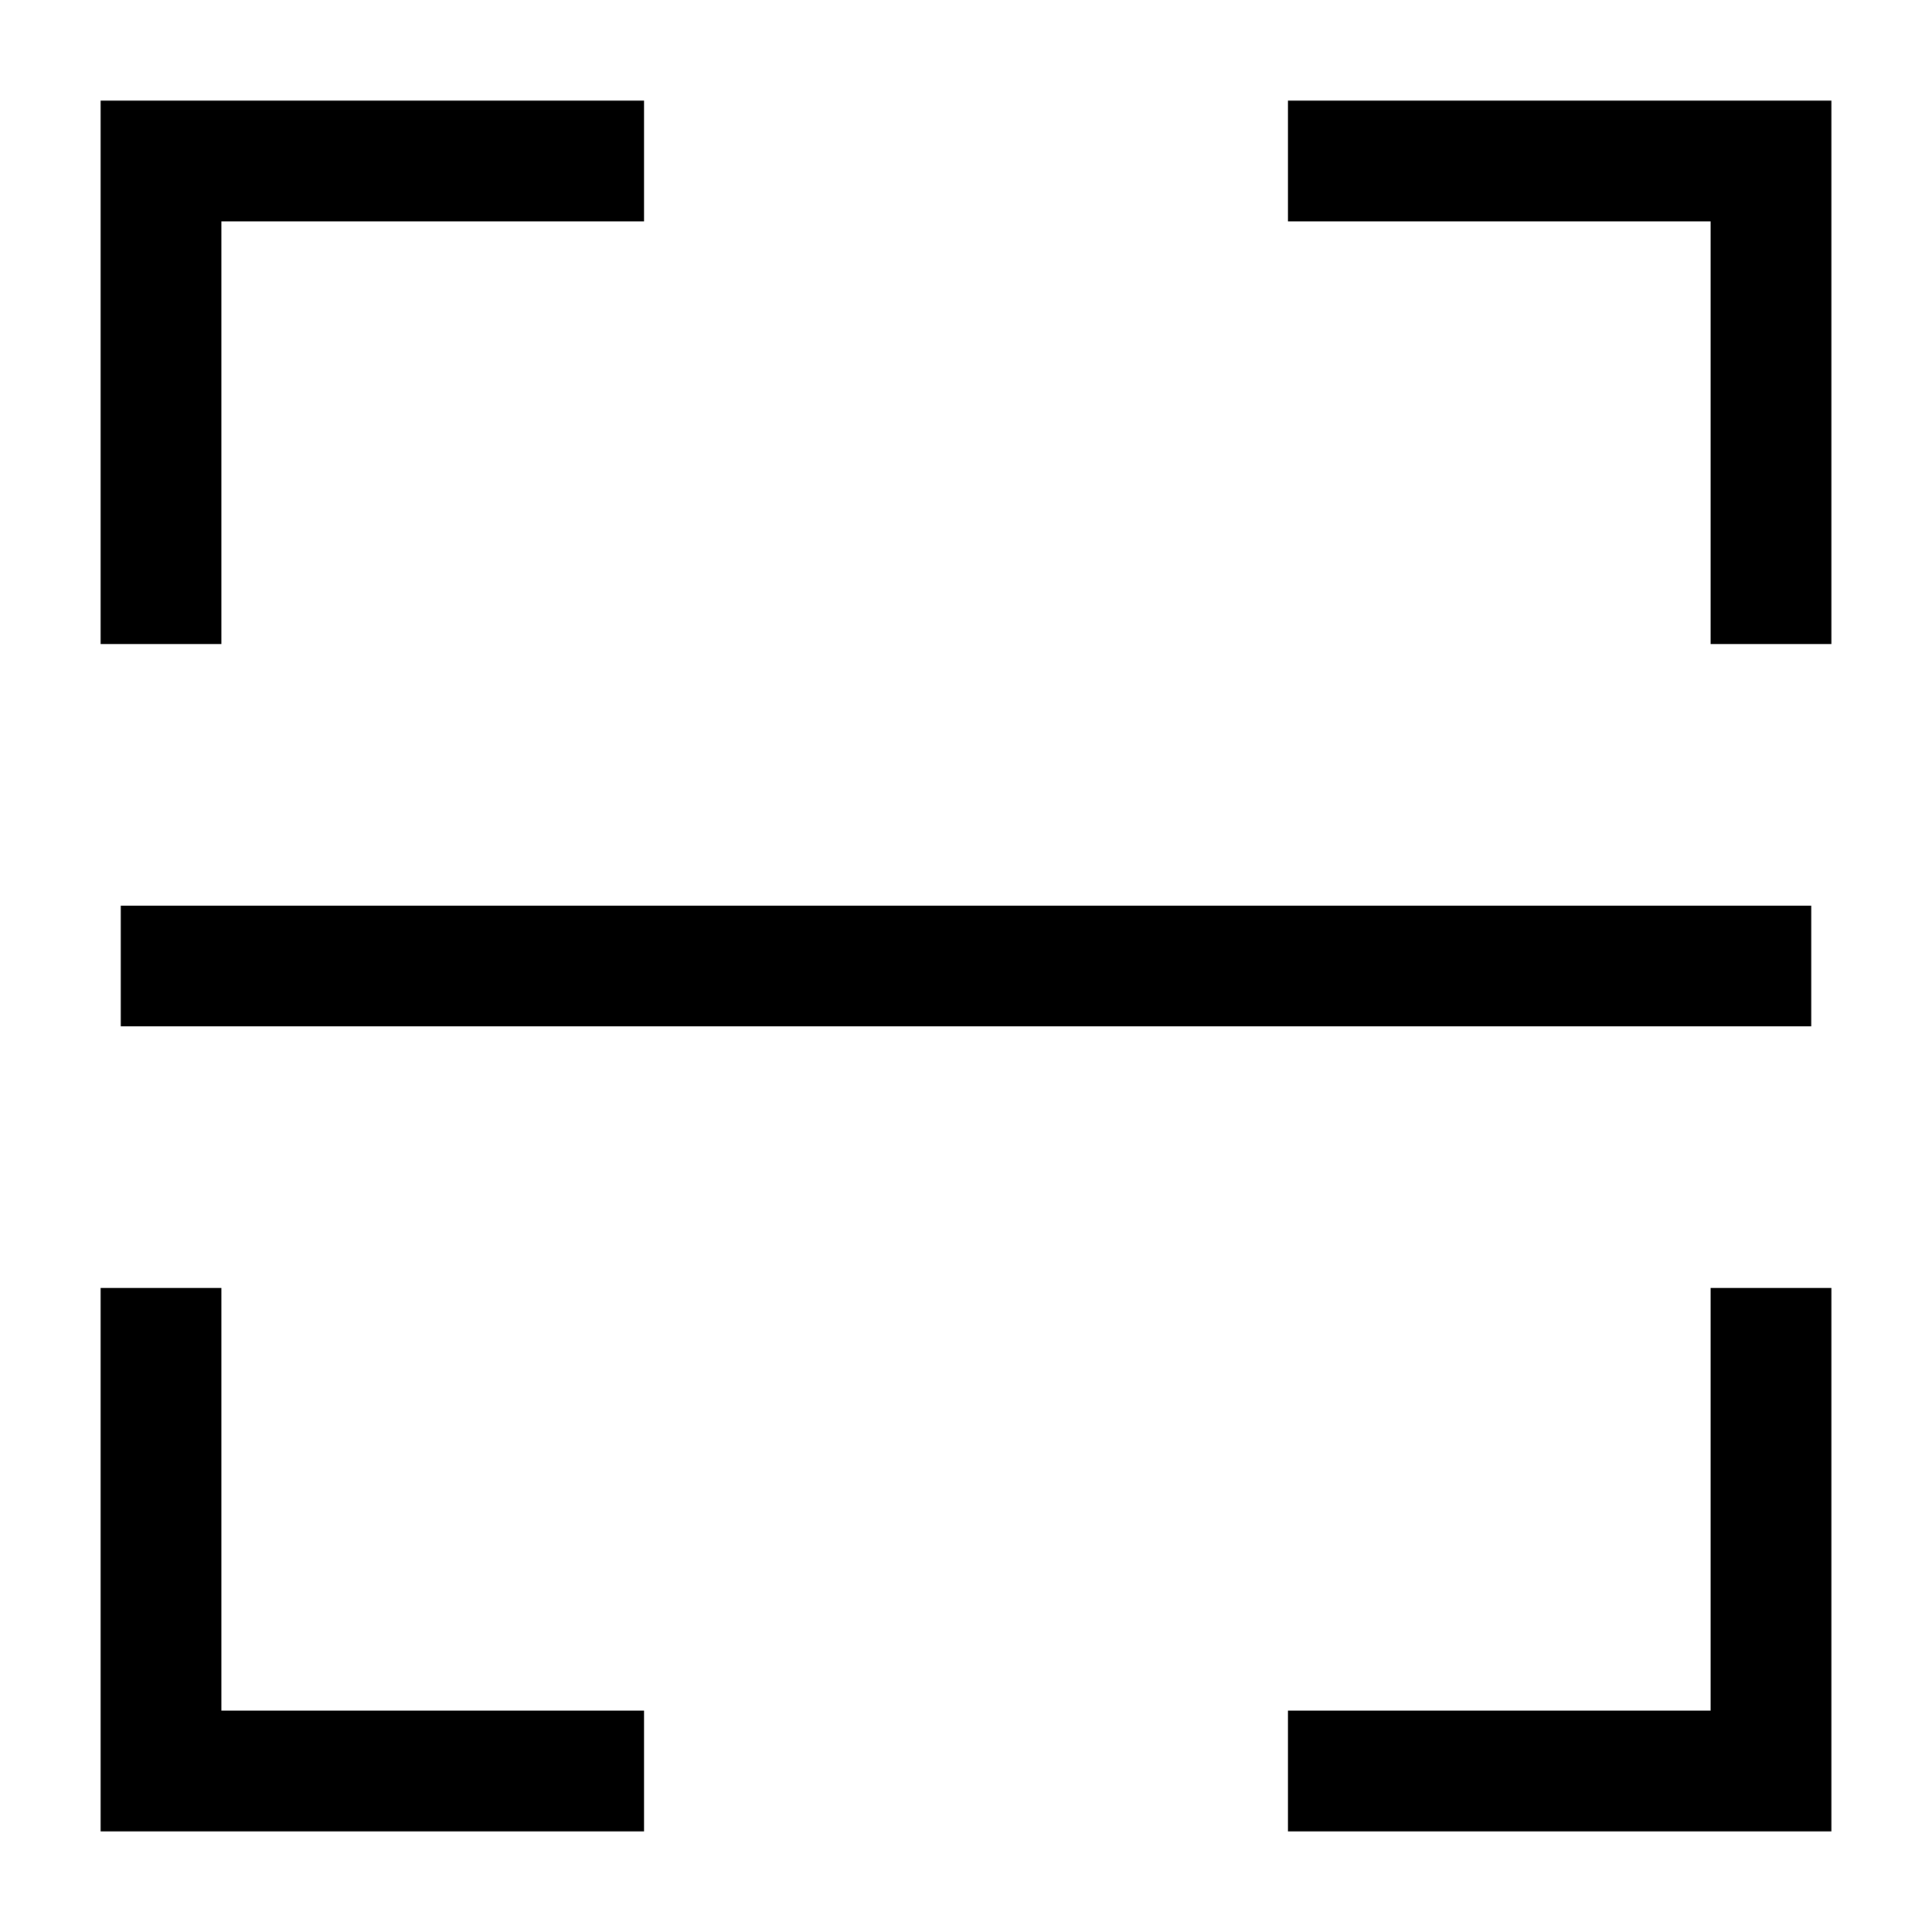 <svg xmlns="http://www.w3.org/2000/svg" fill="none" viewBox="0 0 24 24" id="Scanner--Streamline-Sharp">
  <desc>
    Scanner Streamline Icon: https://streamlinehq.com
  </desc>
  <g id="scanner">
    <path id="Vector 1378" stroke="#000000" d="M2 8V2h6" stroke-width="1.5"></path>
    <path id="Vector 1379" stroke="#000000" d="M22 8V2h-6" stroke-width="1.5"></path>
    <path id="Vector 1380" stroke="#000000" d="M22 16v6h-6" stroke-width="1.5"></path>
    <path id="Vector 1381" stroke="#000000" d="M2 16v6h6" stroke-width="1.5"></path>
    <path id="Vector 1893" stroke="#000000" d="M1.5 12h21" stroke-width="1.5"></path>
  </g>
</svg>